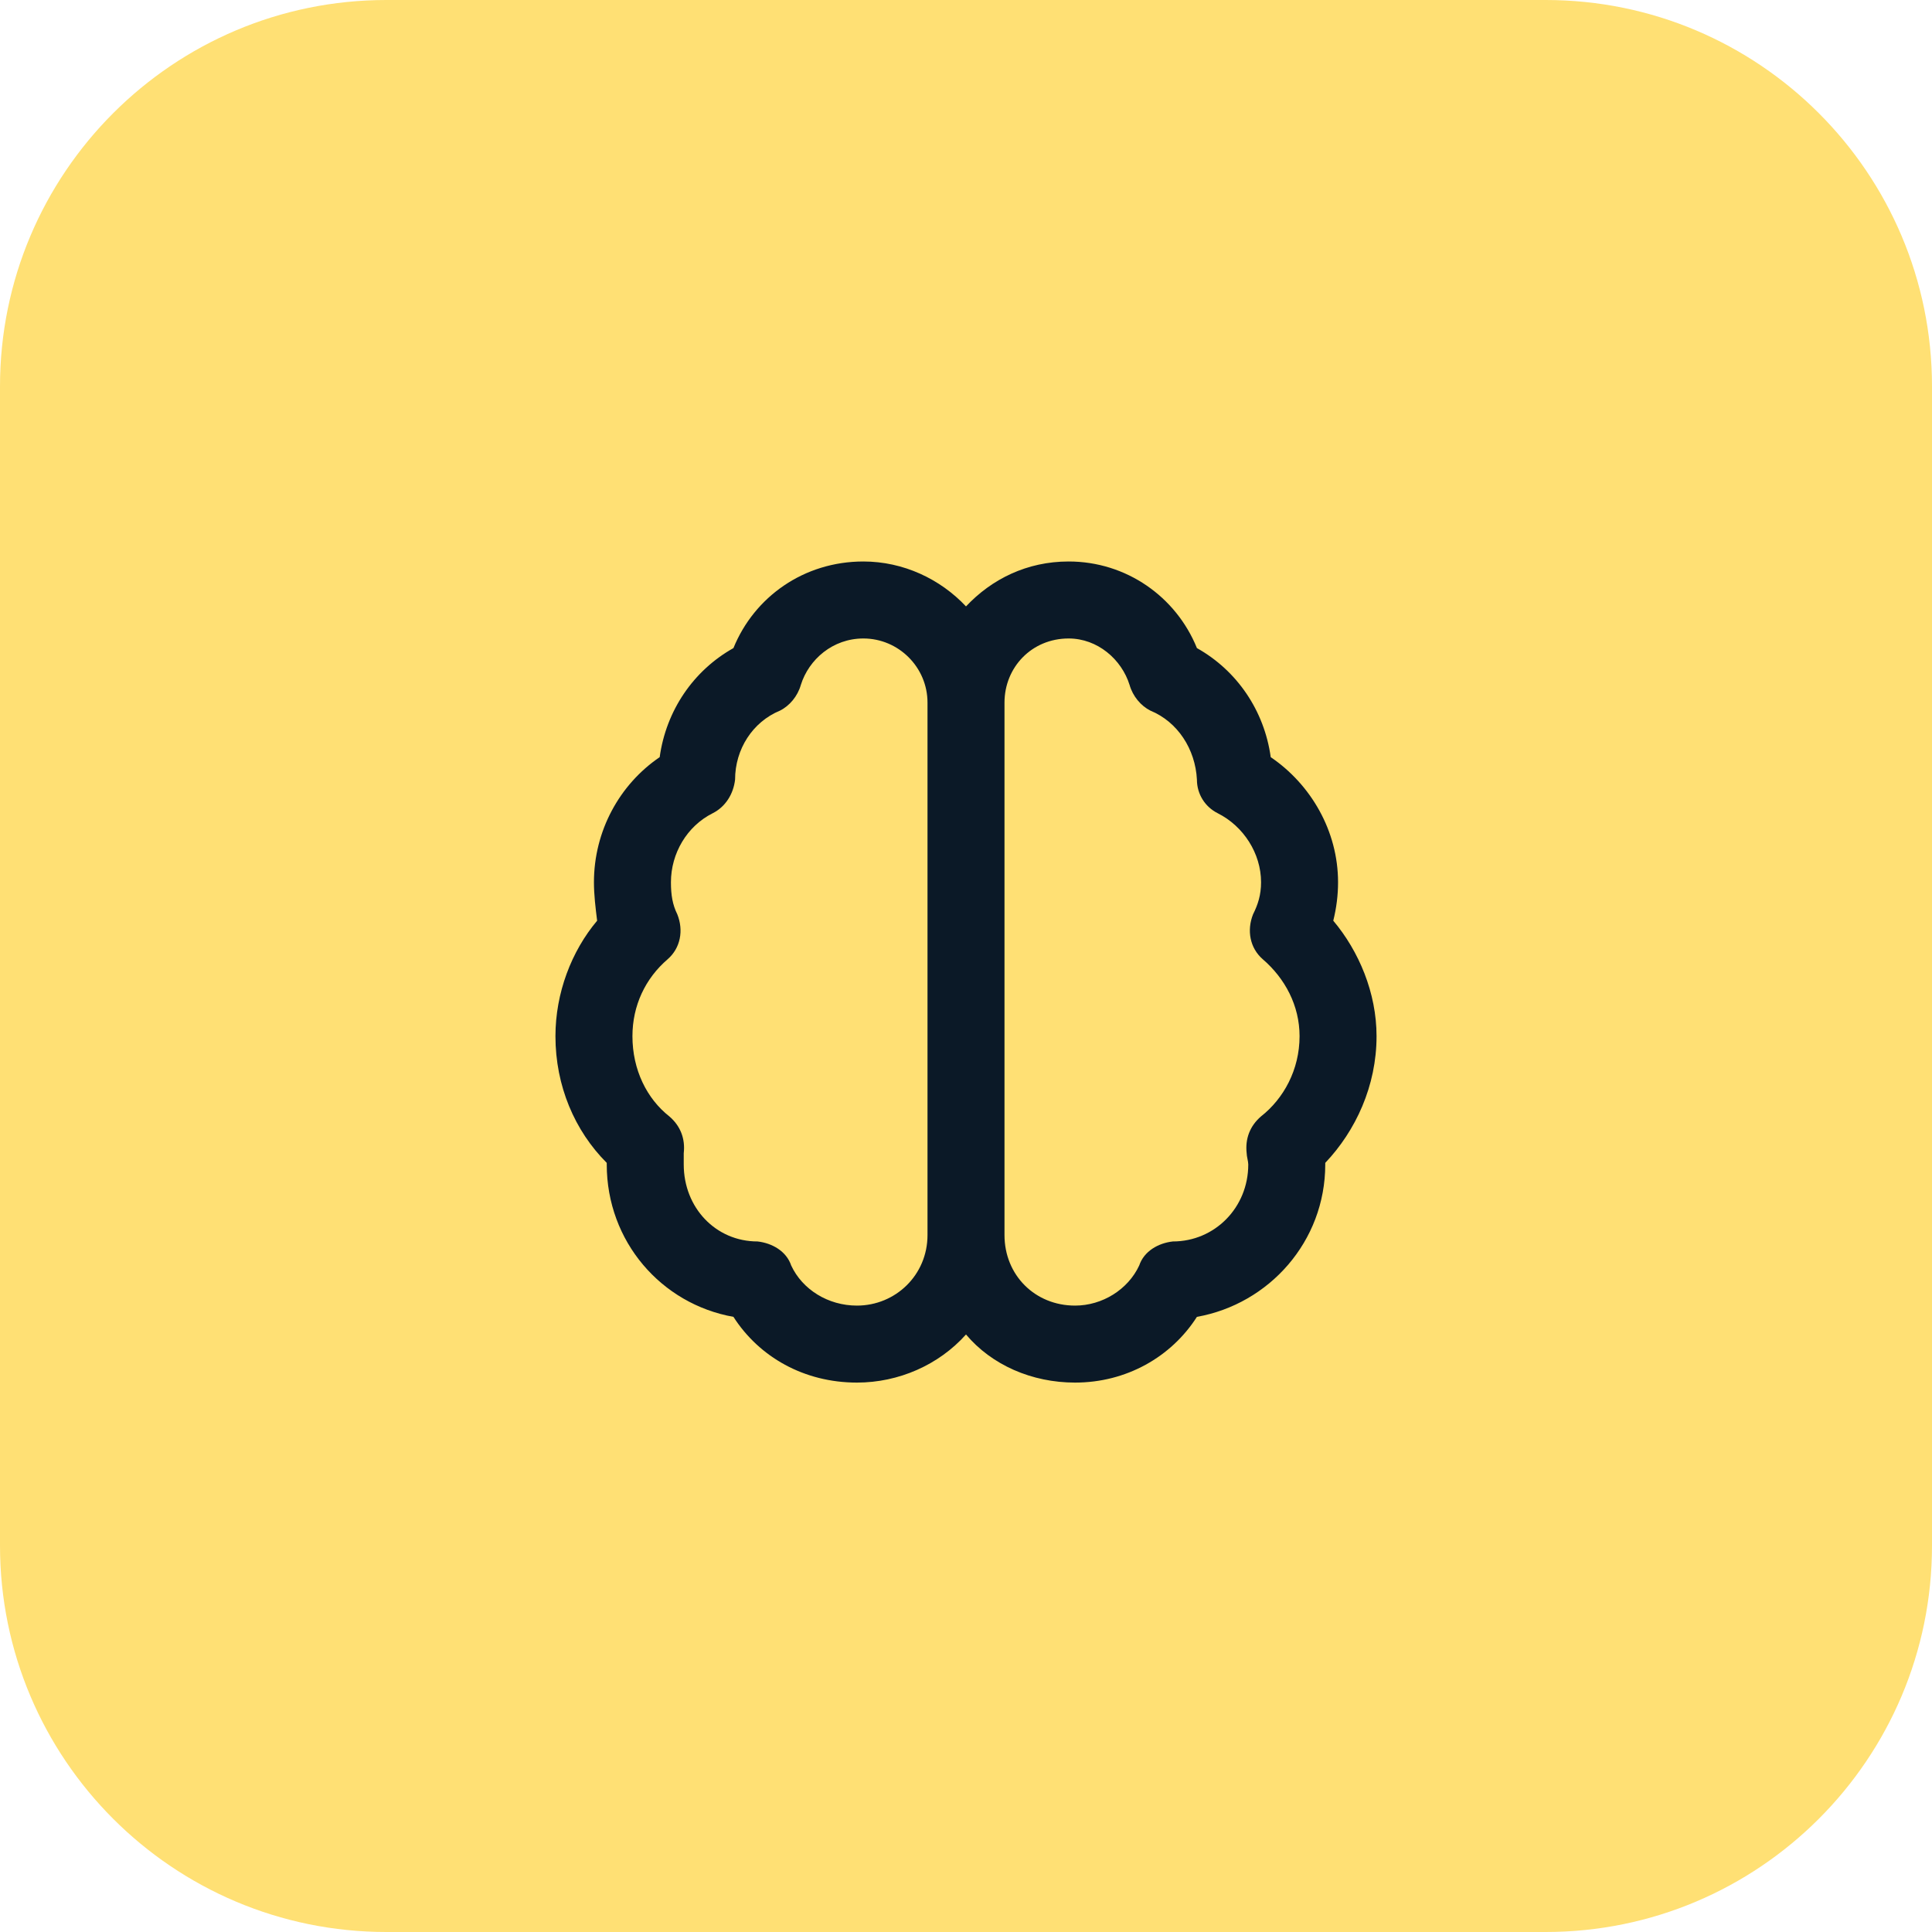 <?xml version="1.0" encoding="UTF-8"?> <svg xmlns="http://www.w3.org/2000/svg" width="40" height="40" viewBox="0 0 40 40" fill="none"><path d="M0 8C0 3.582 3.582 0 8 0H32C36.418 0 40 3.582 40 8V32C40 36.418 36.418 40 32 40H8C3.582 40 0 36.418 0 32V8Z" fill="#FFE074"></path><path d="M16.58 14.182C16.514 14.414 16.348 14.613 16.148 14.713C15.584 14.945 15.219 15.51 15.219 16.141C15.185 16.439 15.02 16.705 14.754 16.838C14.223 17.104 13.891 17.668 13.891 18.266C13.891 18.531 13.924 18.73 14.023 18.93C14.156 19.262 14.09 19.627 13.824 19.859C13.359 20.258 13.094 20.822 13.094 21.453C13.094 22.15 13.393 22.748 13.857 23.113C14.09 23.312 14.19 23.578 14.156 23.877C14.156 23.943 14.156 24.043 14.156 24.109C14.156 25.006 14.82 25.703 15.684 25.703C15.982 25.736 16.281 25.902 16.381 26.201C16.613 26.699 17.145 27.031 17.742 27.031C18.539 27.031 19.203 26.4 19.203 25.57V14.547C19.203 13.816 18.605 13.219 17.875 13.219C17.244 13.219 16.746 13.65 16.58 14.182ZM20 27.629C19.436 28.26 18.605 28.625 17.742 28.625C16.646 28.625 15.717 28.094 15.185 27.264C13.691 26.998 12.562 25.703 12.562 24.109V24.076C11.898 23.412 11.5 22.482 11.5 21.453C11.5 20.557 11.832 19.693 12.363 19.062C12.33 18.797 12.297 18.531 12.297 18.266C12.297 17.203 12.828 16.24 13.658 15.676C13.791 14.713 14.355 13.883 15.185 13.418C15.617 12.355 16.646 11.625 17.875 11.625C18.705 11.625 19.469 11.99 20 12.555C20.531 11.99 21.262 11.625 22.125 11.625C23.32 11.625 24.35 12.355 24.781 13.418C25.611 13.883 26.176 14.713 26.309 15.676C27.139 16.24 27.703 17.203 27.703 18.266C27.703 18.531 27.67 18.797 27.604 19.062C28.135 19.693 28.5 20.557 28.5 21.453C28.5 22.482 28.068 23.412 27.438 24.076V24.109C27.438 25.703 26.275 26.998 24.781 27.264C24.25 28.094 23.32 28.625 22.258 28.625C21.361 28.625 20.531 28.26 20 27.629ZM20.797 25.57C20.797 26.4 21.428 27.031 22.258 27.031C22.822 27.031 23.354 26.699 23.586 26.201C23.686 25.902 23.984 25.736 24.283 25.703C25.146 25.703 25.844 25.006 25.844 24.109C25.844 24.043 25.811 23.943 25.811 23.877C25.777 23.578 25.877 23.312 26.109 23.113C26.574 22.748 26.906 22.15 26.906 21.453C26.906 20.822 26.607 20.258 26.143 19.859C25.877 19.627 25.811 19.262 25.943 18.93C26.043 18.73 26.109 18.531 26.109 18.266C26.109 17.668 25.744 17.104 25.213 16.838C24.947 16.705 24.781 16.439 24.781 16.141C24.748 15.51 24.383 14.945 23.818 14.713C23.619 14.613 23.453 14.414 23.387 14.182C23.221 13.65 22.723 13.219 22.125 13.219C21.361 13.219 20.797 13.816 20.797 14.547V25.57Z" fill="#0B1927"></path></svg> 